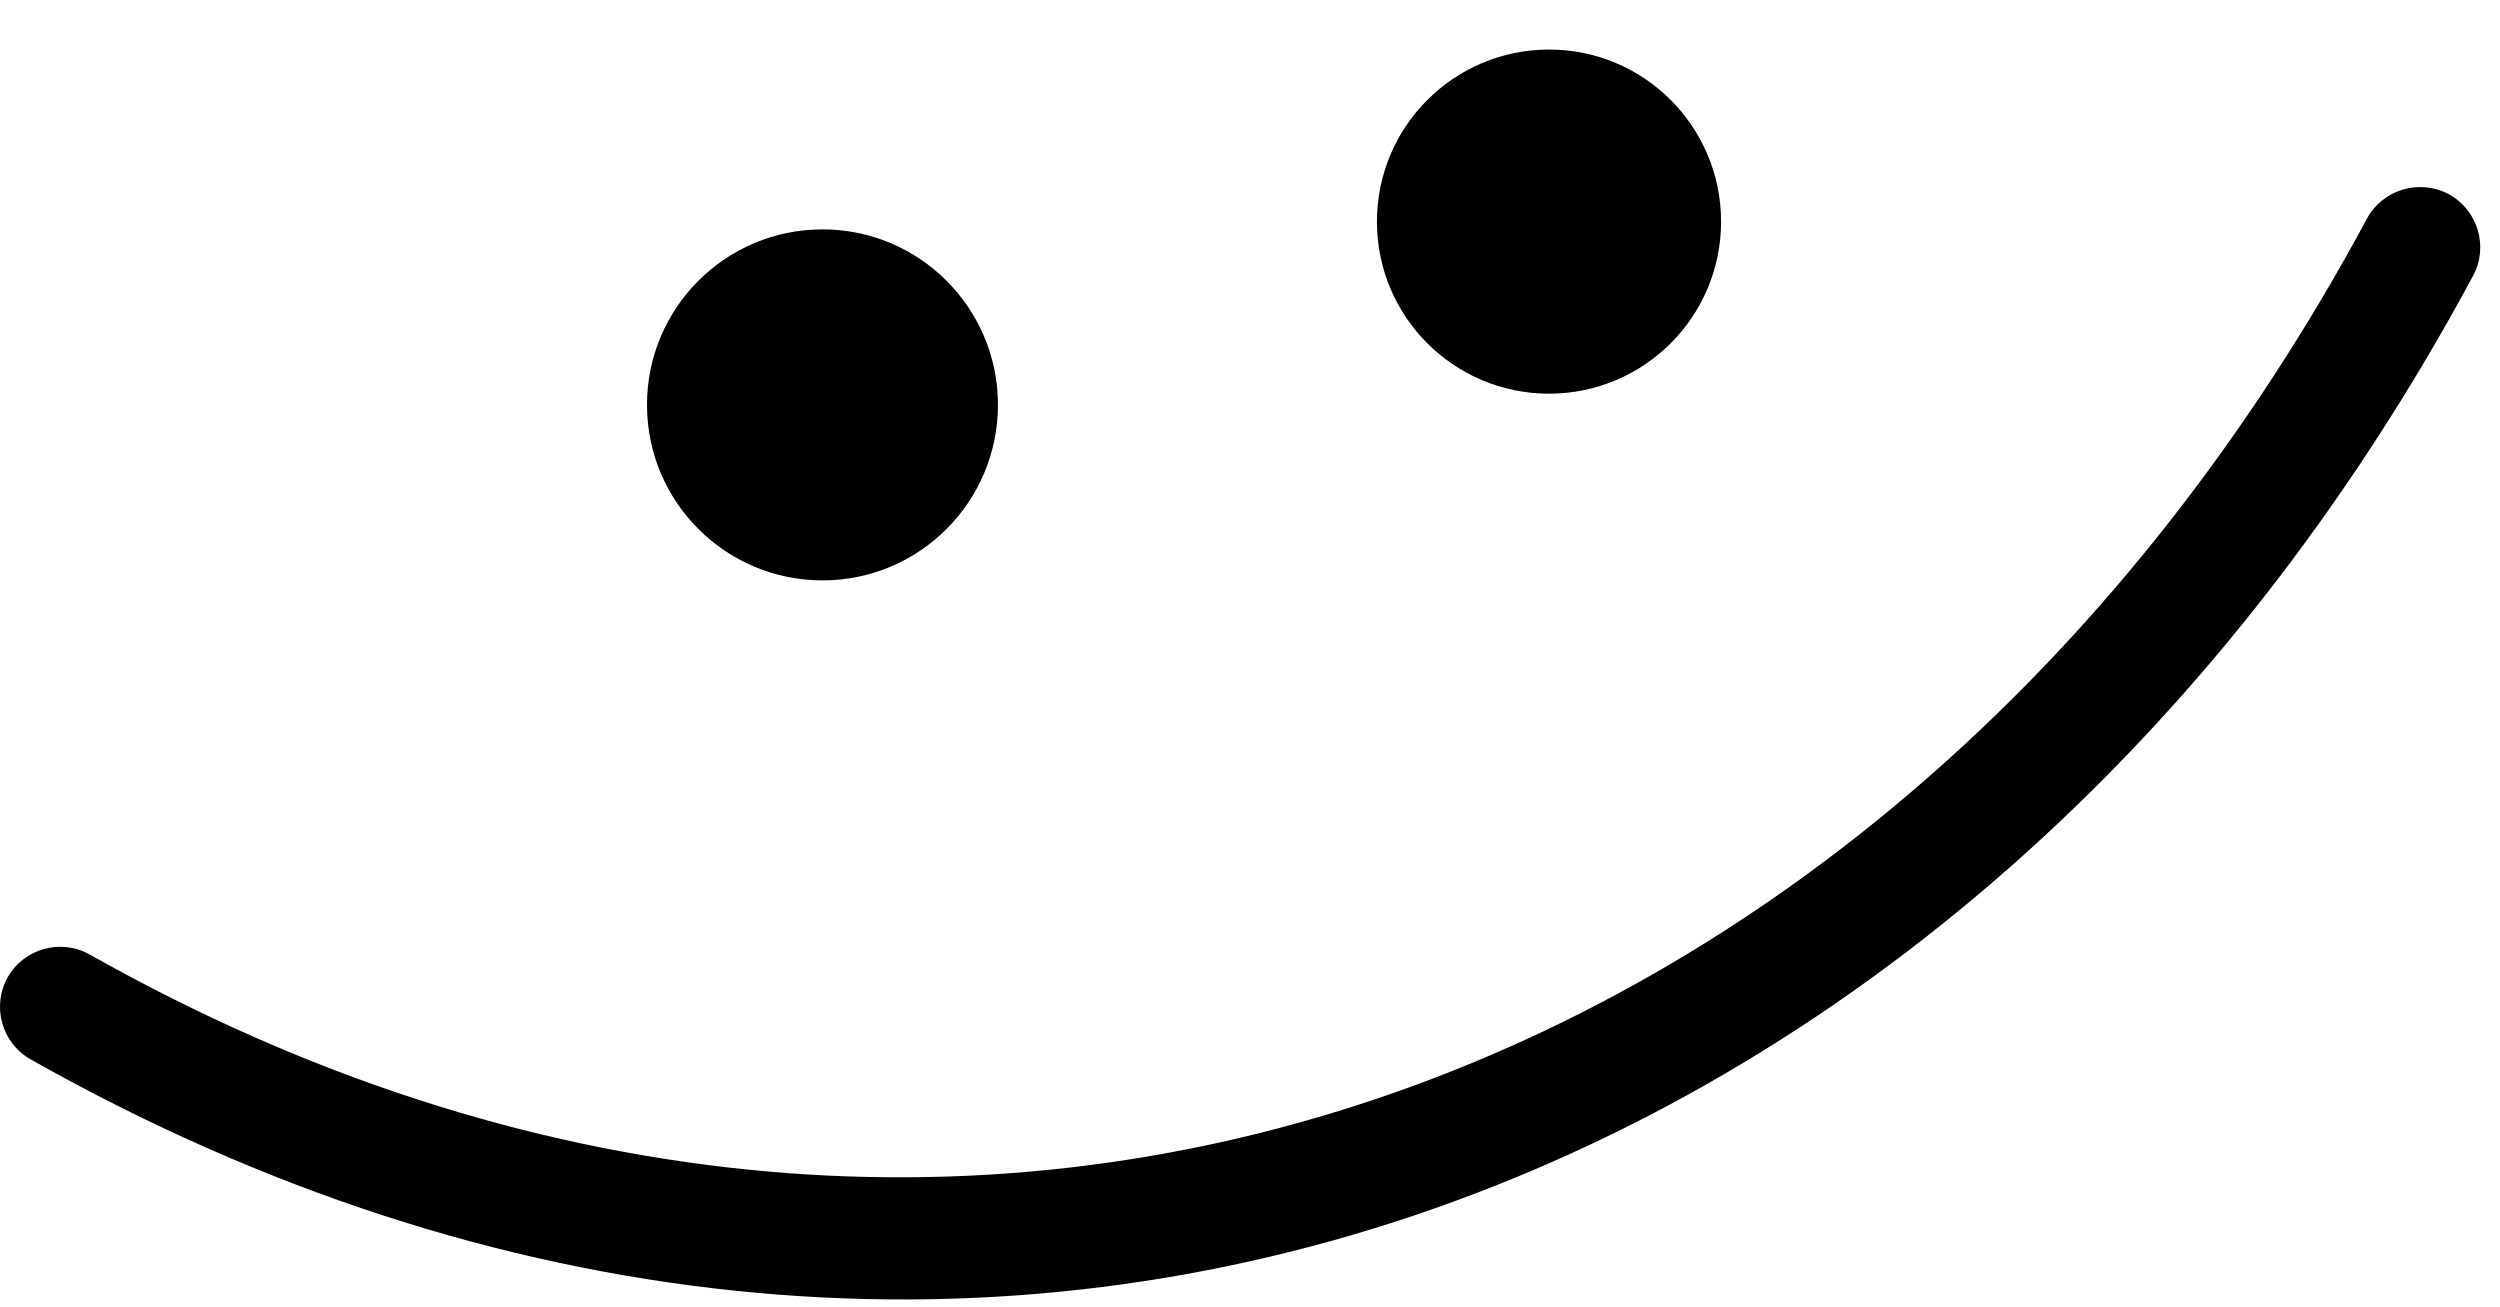 <svg width="44" height="23" viewBox="0 0 44 23" fill="none" xmlns="http://www.w3.org/2000/svg">
<path fill-rule="evenodd" clip-rule="evenodd" d="M41.659 3.847C33.4 19.203 16.904 25.446 1.582 16.801C1.072 16.513 0.425 16.693 0.137 17.197C-0.151 17.709 0.029 18.357 0.539 18.645C16.962 27.92 34.674 21.308 43.526 4.854C43.803 4.341 43.61 3.694 43.094 3.415C42.579 3.145 41.936 3.334 41.659 3.847Z" fill="black"/>
<path d="M14.476 10.215C16.181 10.215 17.564 8.832 17.564 7.126C17.564 5.42 16.181 4.037 14.476 4.037C12.77 4.037 11.387 5.42 11.387 7.126C11.387 8.832 12.77 10.215 14.476 10.215Z" fill="black"/>
<path d="M27.263 6.929C28.935 6.929 30.291 5.573 30.291 3.901C30.291 2.228 28.935 0.872 27.263 0.872C25.59 0.872 24.234 2.228 24.234 3.901C24.234 5.573 25.59 6.929 27.263 6.929Z" fill="black"/>
</svg>
